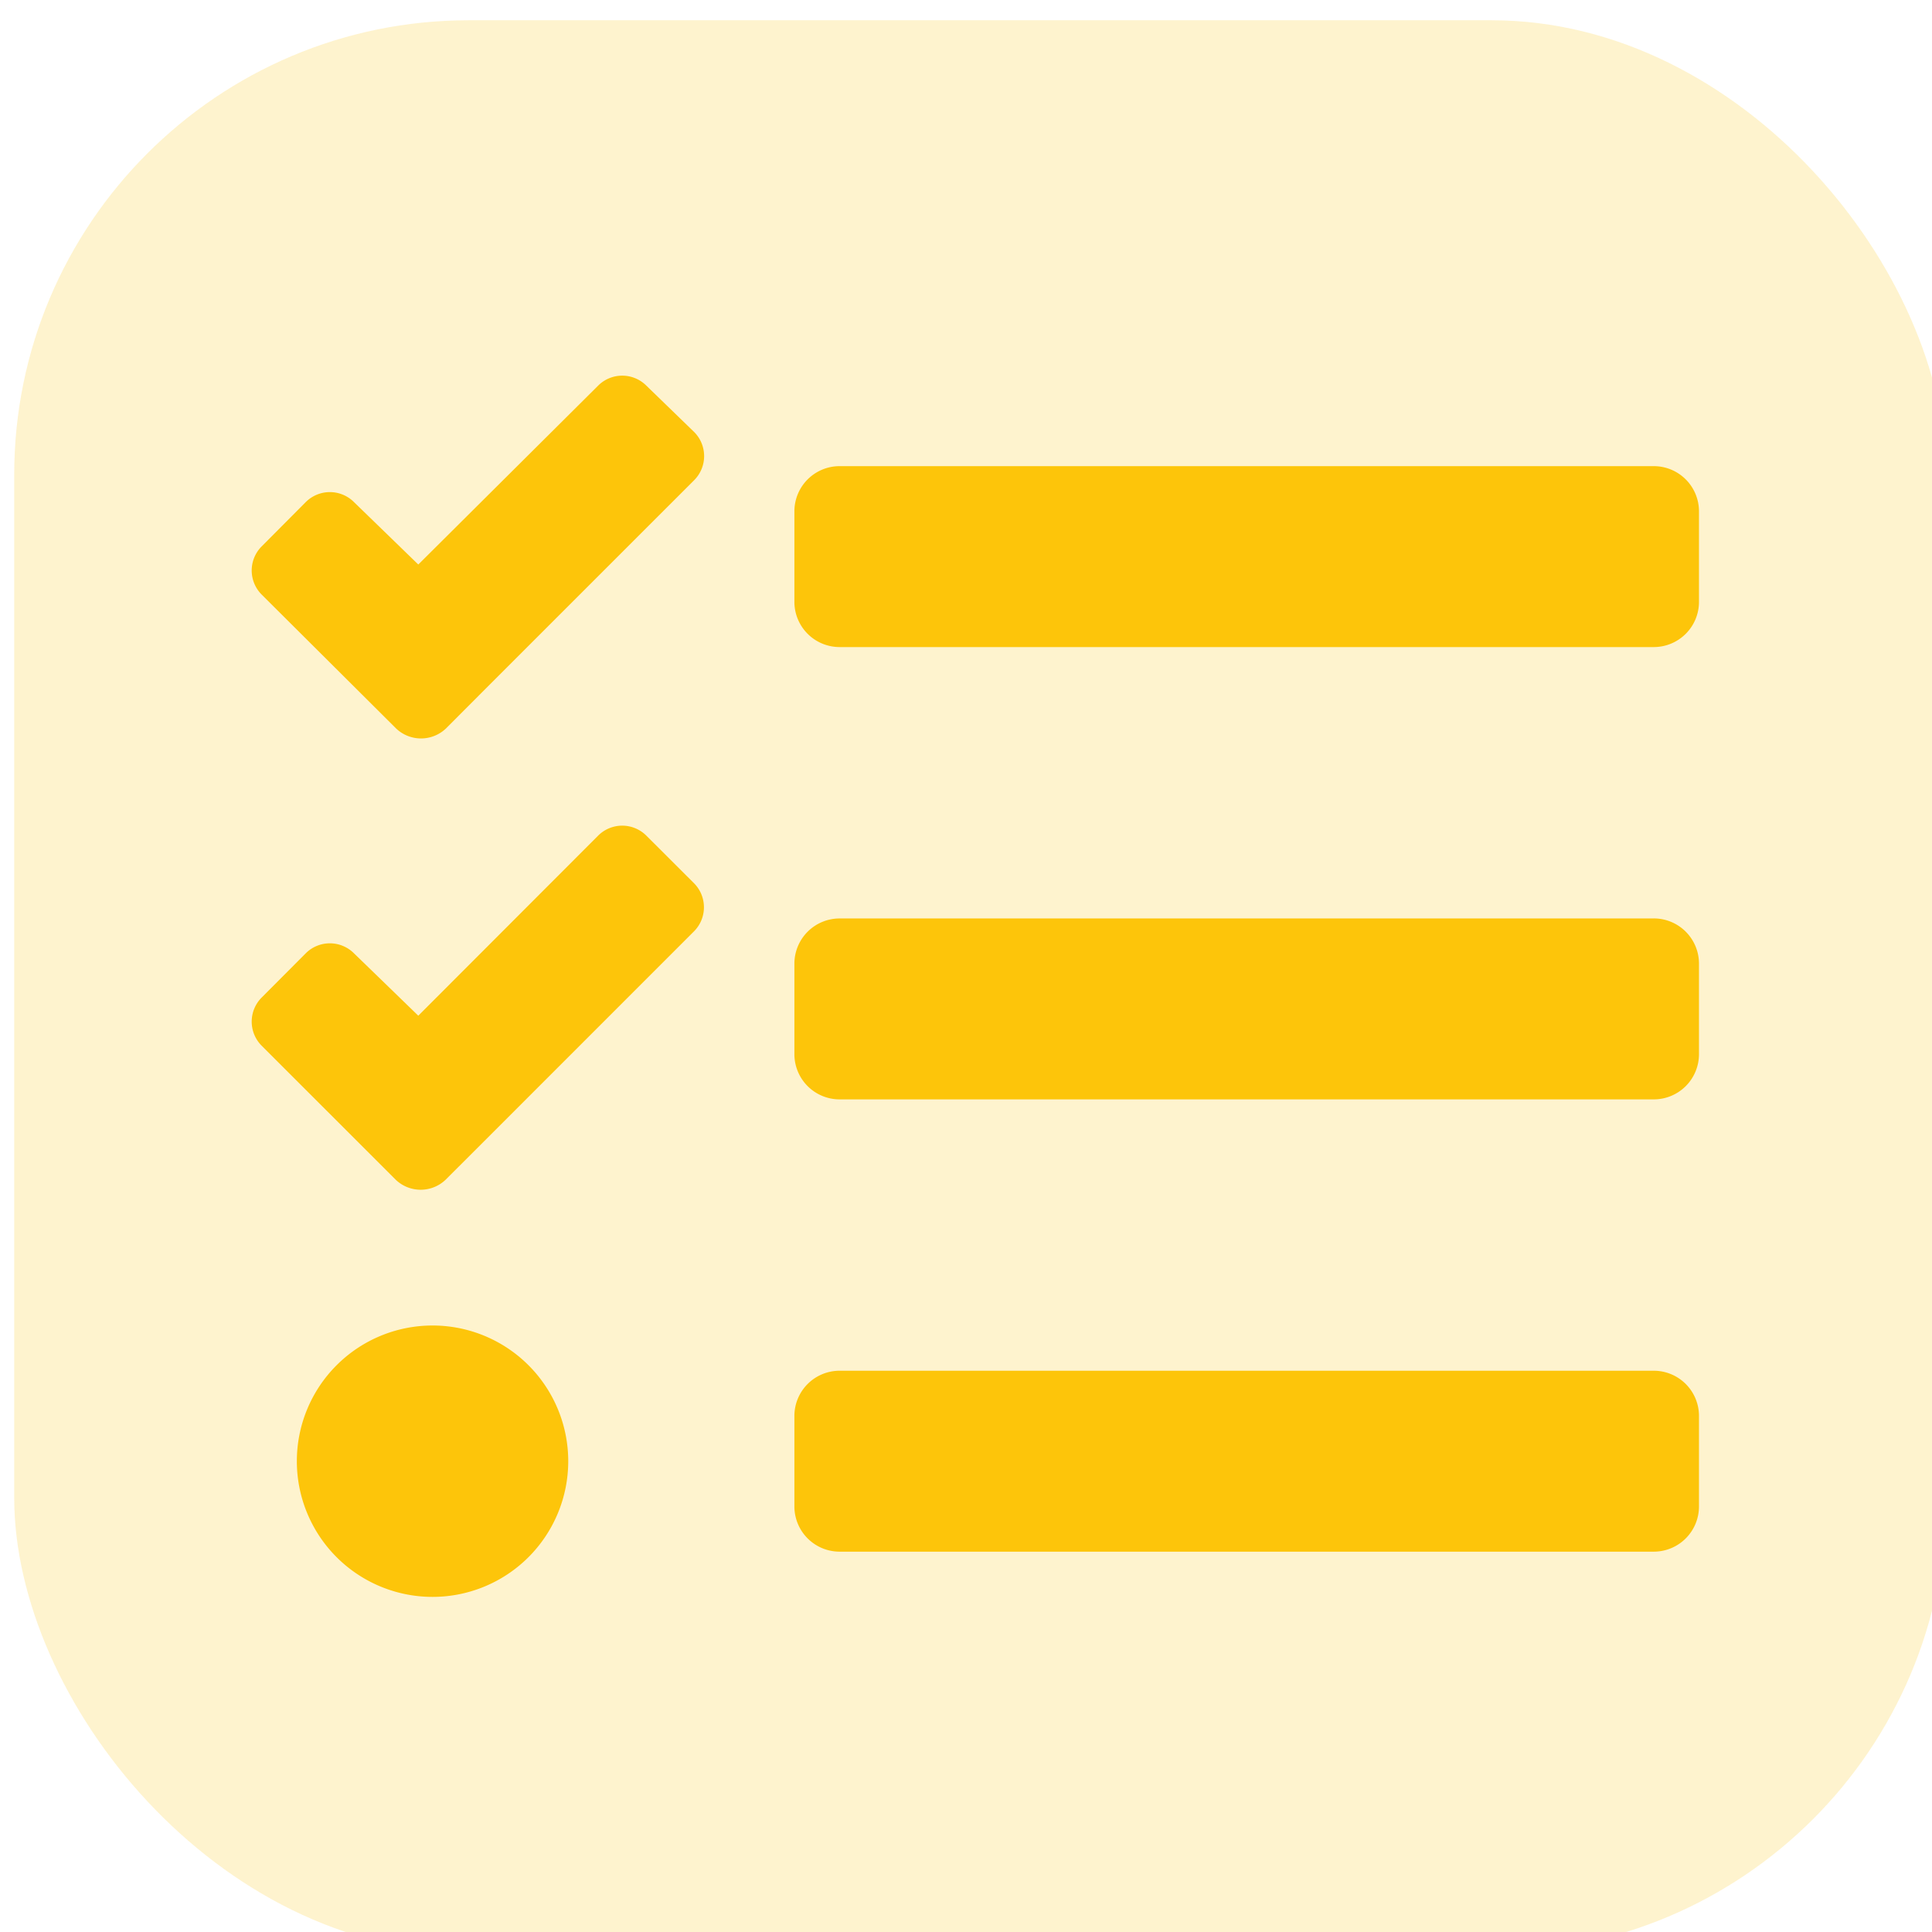 <svg xmlns="http://www.w3.org/2000/svg" xmlns:xlink="http://www.w3.org/1999/xlink" width="51" height="51" viewBox="0 0 51 51">
  <rect x="0" y="0" width="51" height="51" fill="#333333" stroke="none"/>
  <defs>
    <clipPath id="clip-_2.projekt">
      <rect width="51" height="51"/>
    </clipPath>
  </defs>
  <g id="_2.projekt" data-name="2.projekt" clip-path="url(#clip-_2.projekt)">
    <rect width="51" height="51" fill="#fff"/>
    <rect id="Rechteck_4237" data-name="Rechteck 4237" width="51" height="51" rx="12" transform="translate(0.375 0.535)" fill="rgba(252,224,134,0.63)" opacity="0.65"/>
    <path id="tasks-solid" d="M10.418,32.234a.9.9,0,0,0-1.269,0L4.4,36.958,2.7,35.308a.9.9,0,0,0-1.269,0L.264,36.481a.9.9,0,0,0,0,1.269l3.551,3.537a.954.954,0,0,0,1.314,0l1.163-1.166,5.388-5.387a.9.9,0,0,0,.007-1.269Zm0,11.879a.9.9,0,0,0-1.269,0L4.4,48.868,2.7,47.219a.9.9,0,0,0-1.269,0L.264,48.39a.9.9,0,0,0,0,1.269L3.806,53.2a.953.953,0,0,0,1.313,0l1.172-1.171,5.388-5.389a.9.9,0,0,0,.007-1.261ZM4.776,57.046a3.582,3.582,0,1,0,0,7.164,3.582,3.582,0,0,0,0-7.164ZM37.013,58.24H15.522a1.194,1.194,0,0,0-1.194,1.194v2.388a1.194,1.194,0,0,0,1.194,1.194H37.013a1.194,1.194,0,0,0,1.194-1.194V59.434A1.194,1.194,0,0,0,37.013,58.24Zm0-23.879H15.522a1.194,1.194,0,0,0-1.194,1.194v2.388a1.194,1.194,0,0,0,1.194,1.194H37.013a1.194,1.194,0,0,0,1.194-1.194V35.555A1.194,1.194,0,0,0,37.013,34.361Zm0,11.94H15.522a1.194,1.194,0,0,0-1.194,1.194v2.388a1.194,1.194,0,0,0,1.194,1.194H37.013a1.194,1.194,0,0,0,1.194-1.194V47.494A1.194,1.194,0,0,0,37.013,46.3Z" transform="translate(6.642 -22.056)" fill="#fdc50a"/>
  </g>
</svg>
